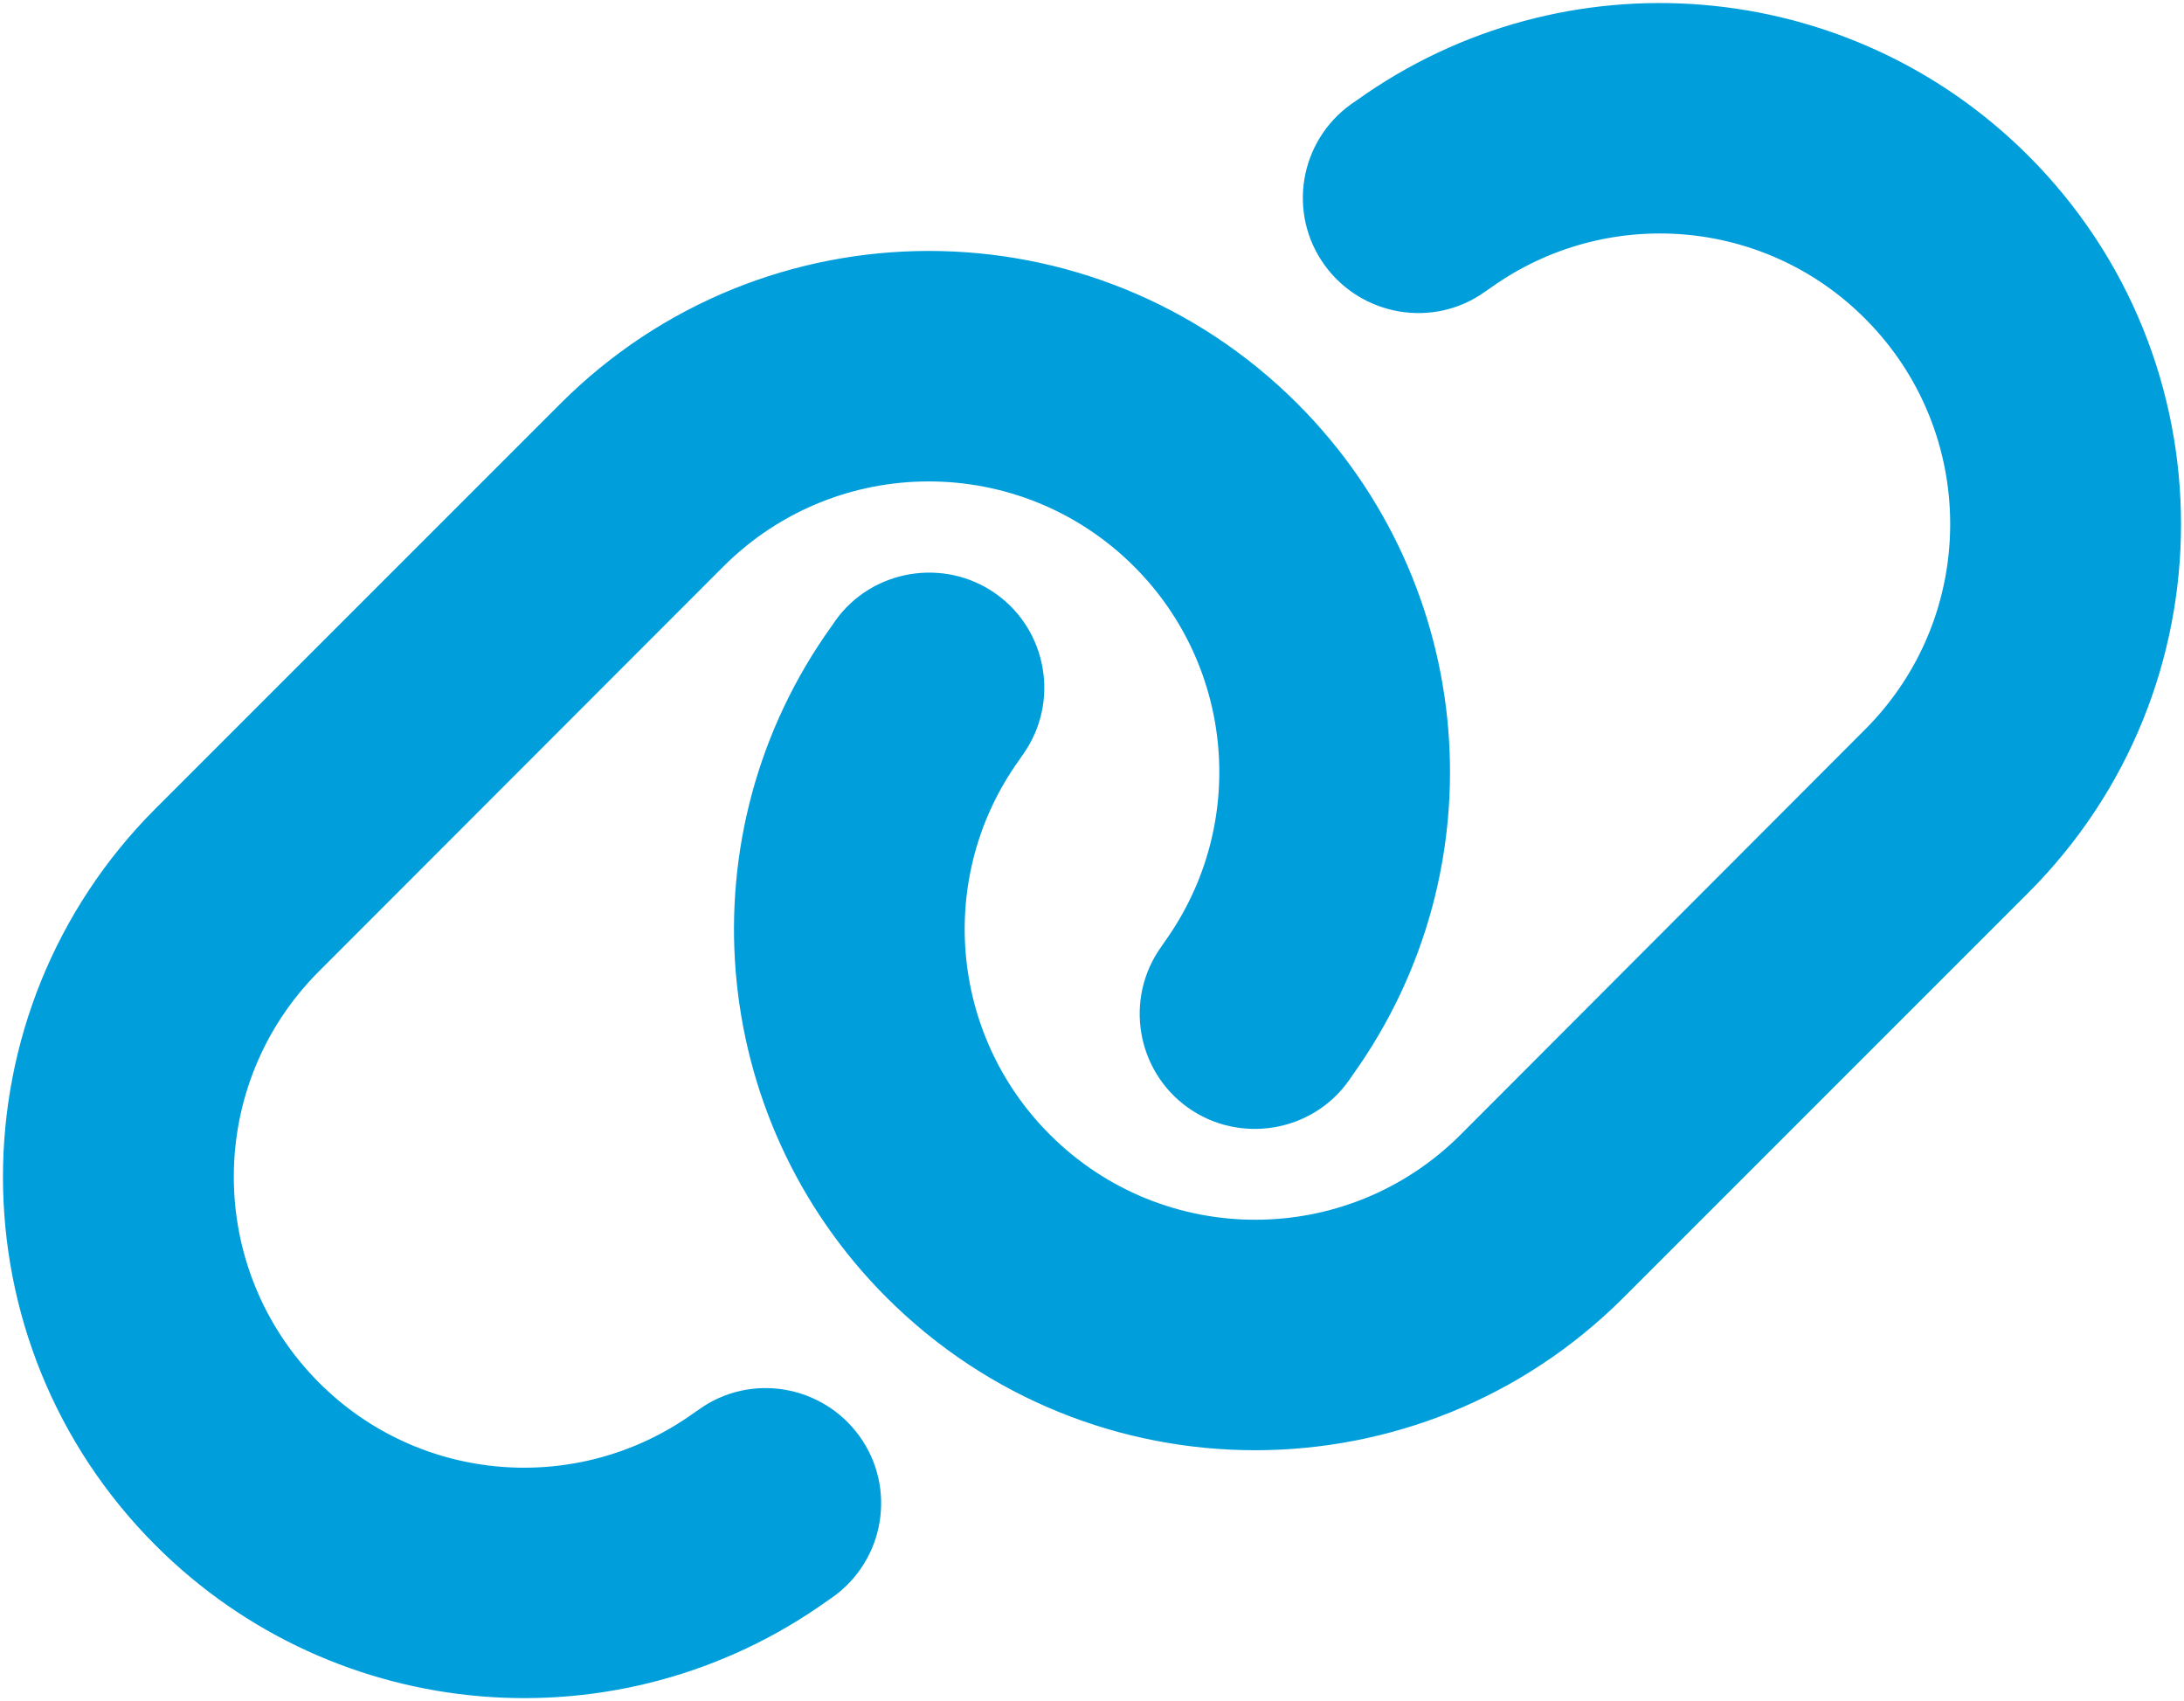 <?xml version="1.0" encoding="UTF-8"?> <svg xmlns="http://www.w3.org/2000/svg" width="606" height="472" viewBox="0 0 606 472" fill="none"><path d="M562.8 247.7C619.3 191.2 619.3 99.7 562.8 43.2C512.8 -6.8 434 -13.3 376.5 27.8L374.9 28.9C360.5 39.2 357.2 59.2 367.5 73.5C377.8 87.8 397.8 91.2 412.1 80.9L413.7 79.8C445.8 56.9 489.7 60.5 517.5 88.4C549 119.9 549 170.9 517.5 202.4L405.3 314.8C373.8 346.3 322.8 346.3 291.3 314.8C263.4 286.9 259.8 243 282.7 211L283.8 209.4C294.1 195 290.7 175 276.4 164.8C262.1 154.6 242 157.9 231.8 172.2L230.7 173.8C189.5 231.2 196 310 246 360C302.5 416.5 394 416.5 450.5 360L562.8 247.7ZM43.2 224.3C-13.3 280.8 -13.3 372.3 43.2 428.8C93.2 478.8 172 485.3 229.5 444.2L231.1 443.1C245.5 432.8 248.8 412.8 238.5 398.5C228.2 384.2 208.2 380.8 193.9 391.1L192.3 392.2C160.2 415.1 116.3 411.5 88.5 383.6C57 352 57 301 88.5 269.5L200.7 157.2C232.2 125.7 283.2 125.7 314.7 157.2C342.6 185.1 346.2 229 323.3 261.1L322.2 262.7C311.9 277.1 315.3 297.1 329.6 307.3C343.9 317.5 364 314.2 374.2 299.9L375.3 298.3C416.5 240.8 410 162 360 112C303.5 55.5 212 55.5 155.5 112L43.2 224.3Z" fill="#009EDB"></path></svg> 